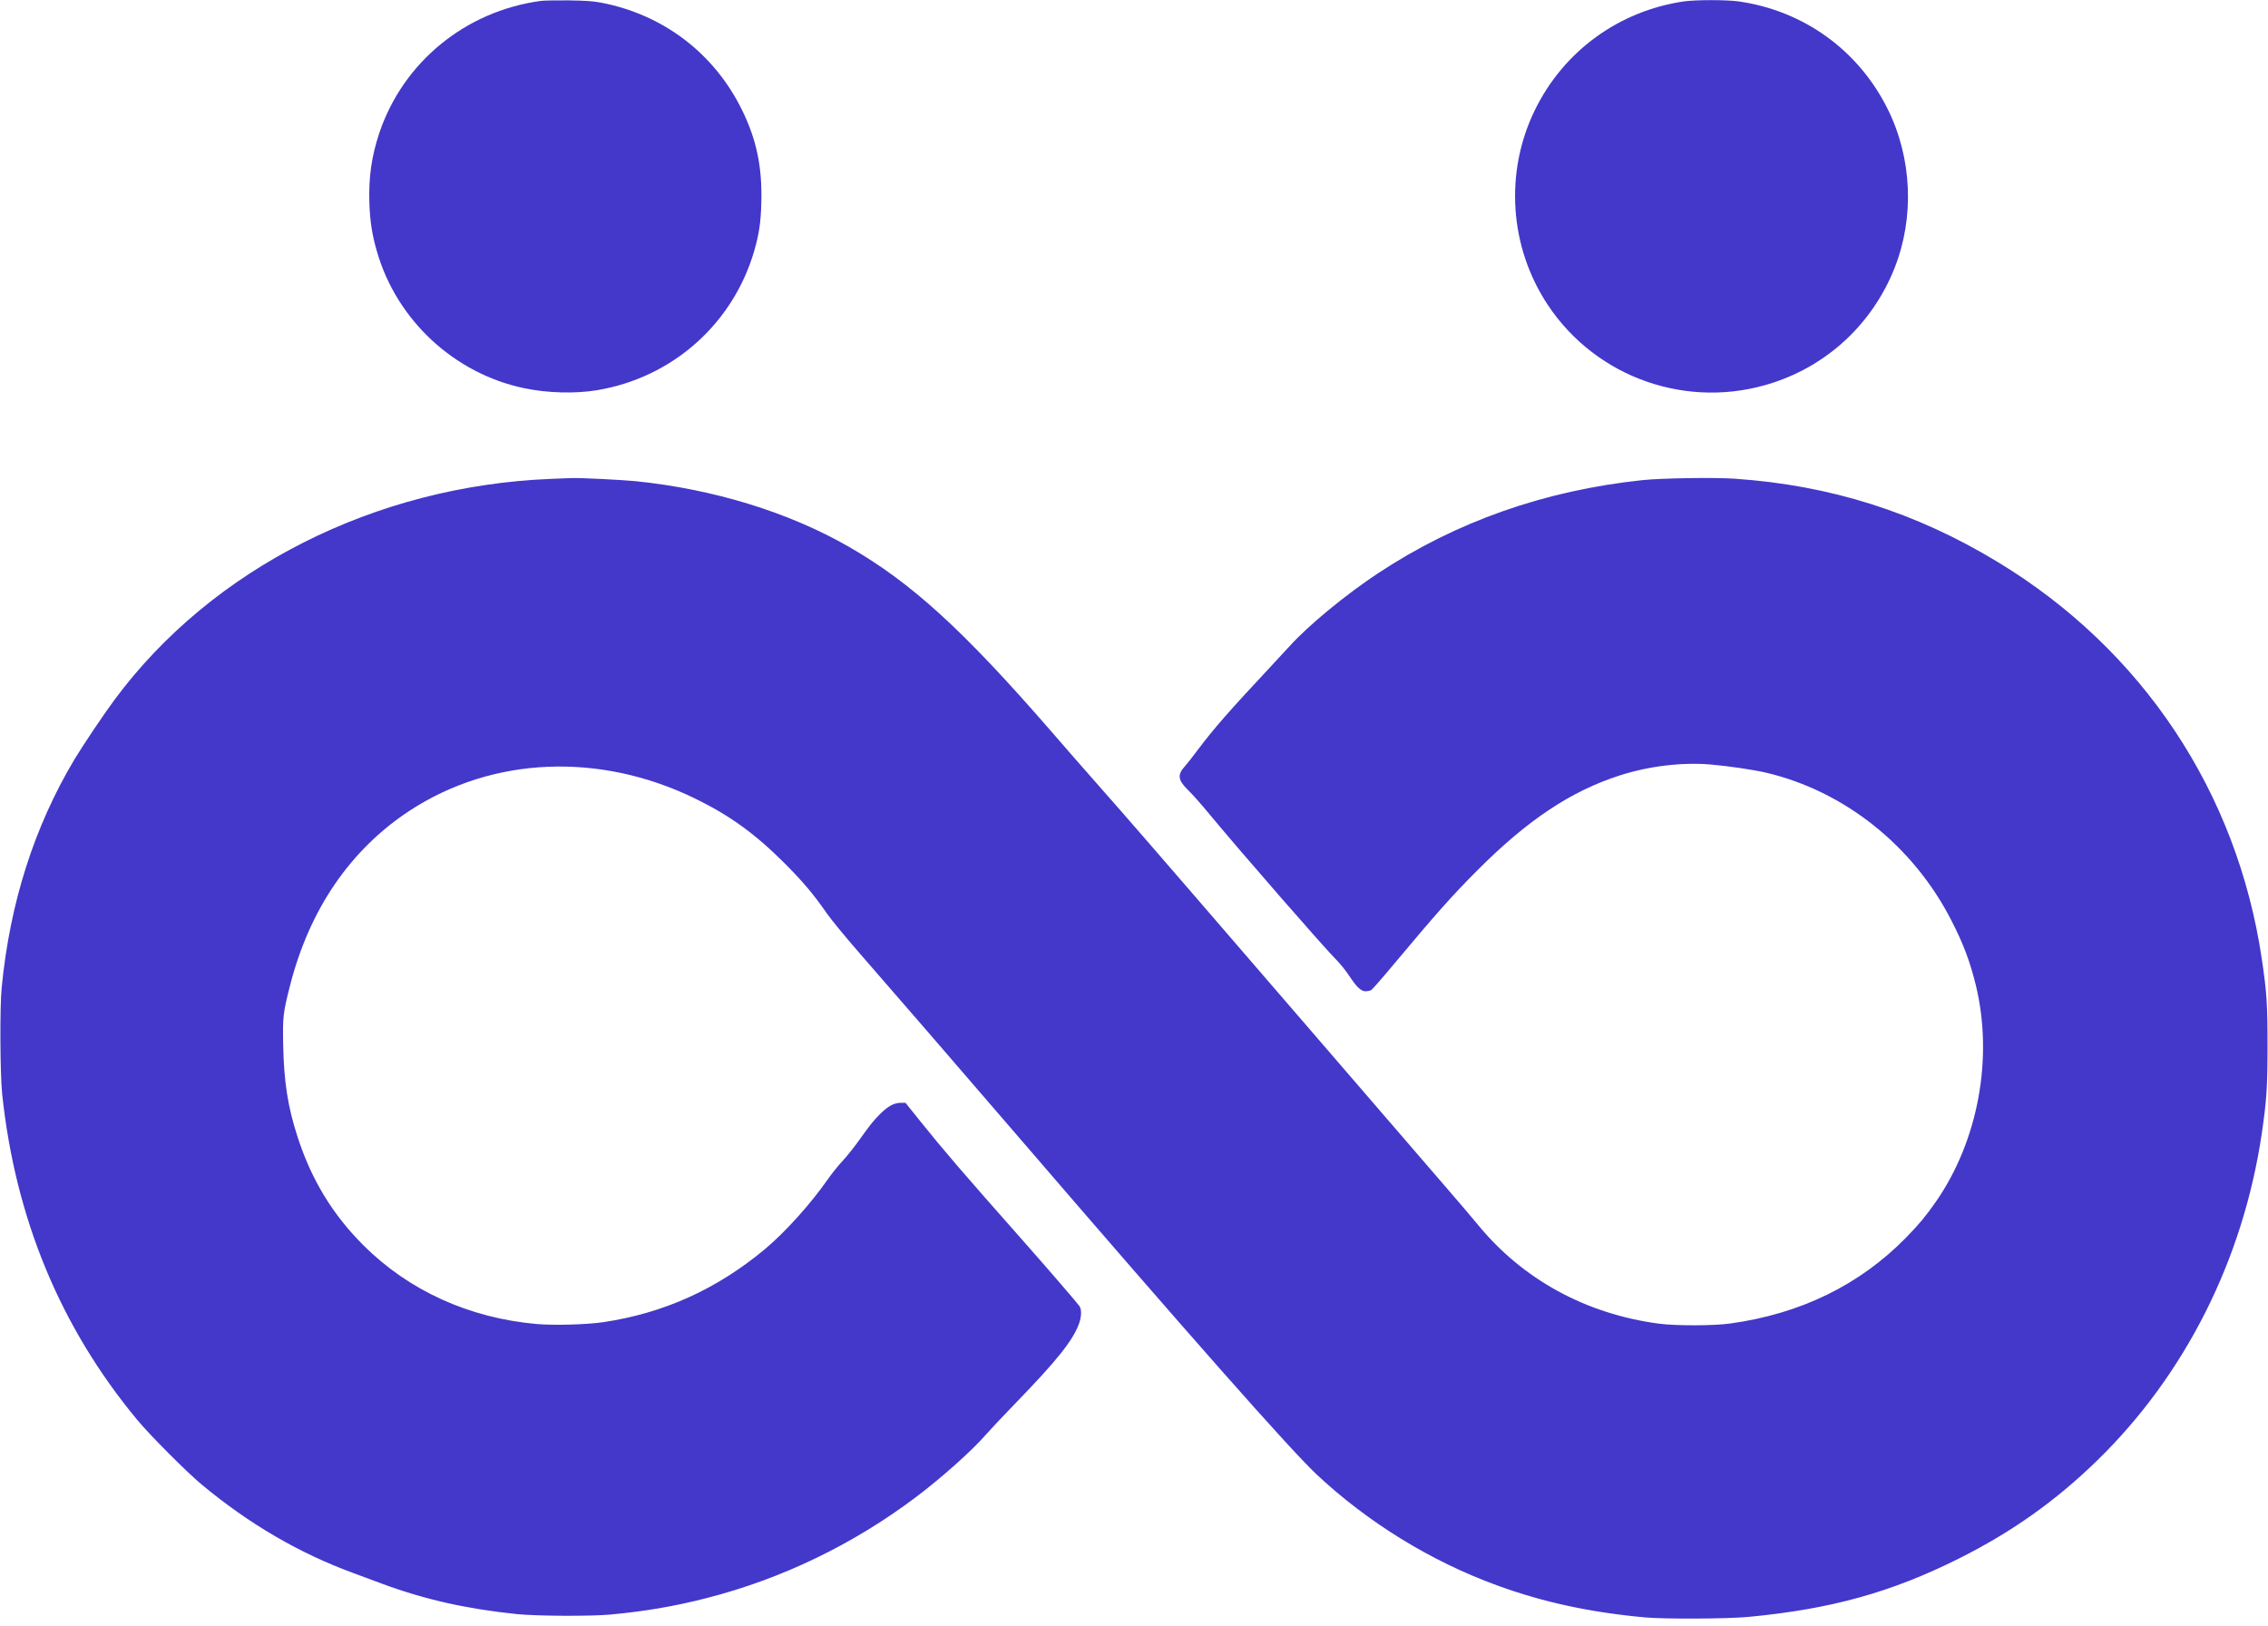 <?xml version="1.0" standalone="no"?>
<!DOCTYPE svg PUBLIC "-//W3C//DTD SVG 20010904//EN"
 "http://www.w3.org/TR/2001/REC-SVG-20010904/DTD/svg10.dtd">
<svg version="1.0" xmlns="http://www.w3.org/2000/svg"
 width="2421pt" height="1735pt" viewBox="0 0 2421 1735"
 preserveAspectRatio="xMidYMid meet">

<g transform="translate(0,1735) scale(0.1,-0.1)"
fill="#4338ca" stroke="none">
<path d="M5770 17340 c-804 -110 -1468 -655 -1722 -1412 -82 -248 -114 -471
-105 -742 6 -195 29 -343 81 -521 211 -732 825 -1302 1571 -1458 245 -52 544
-60 775 -22 806 133 1455 708 1682 1490 51 178 70 303 75 516 10 377 -51 669
-206 985 -297 605 -841 1019 -1506 1146 -88 16 -158 21 -345 24 -129 1 -264
-1 -300 -6z"/>
<path d="M17974 17335 c-694 -102 -1283 -531 -1590 -1160 -325 -666 -272
-1461 138 -2079 522 -786 1507 -1126 2406 -830 594 195 1064 639 1296 1224
214 542 187 1174 -75 1699 -312 626 -896 1047 -1590 1146 -129 18 -458 18
-585 0z"/>
<path d="M5880 12239 c-1878 -75 -3616 -954 -4655 -2354 -119 -160 -340 -490
-430 -639 -430 -721 -689 -1531 -777 -2436 -21 -212 -17 -920 5 -1135 140
-1328 622 -2492 1443 -3480 135 -163 530 -559 689 -691 506 -420 1039 -731
1620 -944 77 -29 217 -80 310 -115 453 -167 899 -267 1435 -322 210 -21 779
-24 990 -5 372 34 689 88 1036 177 799 205 1558 570 2229 1075 273 205 608
504 752 672 45 51 188 203 319 338 433 447 603 659 670 837 29 76 32 157 7
193 -25 36 -332 392 -613 710 -632 714 -844 961 -1090 1268 l-154 192 -51 0
c-72 0 -137 -36 -223 -122 -75 -76 -98 -106 -240 -303 -48 -66 -121 -156 -162
-200 -42 -44 -111 -131 -154 -192 -185 -265 -452 -561 -671 -745 -513 -427
-1079 -683 -1725 -779 -176 -26 -527 -36 -709 -20 -723 64 -1366 356 -1852
841 -328 327 -555 700 -702 1155 -104 318 -146 587 -154 980 -6 302 -1 348 74
640 207 810 643 1447 1273 1861 886 581 2032 630 3055 129 368 -180 637 -375
951 -689 199 -200 309 -331 447 -530 47 -68 203 -258 362 -440 441 -506 933
-1075 1705 -1971 1802 -2094 2878 -3311 3162 -3579 548 -514 1222 -929 1928
-1186 493 -180 992 -288 1580 -342 209 -19 871 -16 1100 5 884 83 1532 263
2256 626 564 283 1028 613 1471 1044 939 915 1558 2144 1757 3492 51 349 61
490 61 935 0 444 -8 567 -61 925 -264 1782 -1274 3301 -2819 4237 -877 532
-1790 820 -2810 889 -218 15 -777 6 -980 -15 -1047 -111 -1987 -441 -2823
-993 -343 -226 -744 -556 -943 -776 -46 -51 -147 -159 -224 -242 -423 -452
-587 -640 -753 -860 -57 -77 -121 -158 -141 -180 -86 -94 -79 -151 34 -260 40
-38 141 -152 224 -253 339 -409 1238 -1440 1357 -1557 39 -39 101 -116 138
-172 79 -120 125 -163 176 -163 19 1 45 6 57 13 12 7 119 129 238 272 450 538
630 741 895 1006 534 536 998 845 1517 1012 310 100 660 143 968 118 183 -15
463 -56 595 -87 840 -197 1575 -783 1982 -1581 126 -246 197 -434 259 -687
189 -777 26 -1661 -427 -2313 -104 -149 -179 -240 -318 -382 -496 -506 -1127
-814 -1881 -917 -178 -24 -577 -25 -758 -1 -779 104 -1453 472 -1932 1057 -55
67 -219 260 -365 428 -146 169 -774 897 -1395 1617 -1023 1186 -1829 2119
-2055 2376 -47 53 -178 202 -291 331 -113 128 -315 359 -448 513 -941 1083
-1491 1585 -2159 1969 -646 371 -1449 617 -2283 701 -142 14 -588 36 -669 33
-19 -1 -123 -5 -230 -9z"/>
</g>
</svg>
